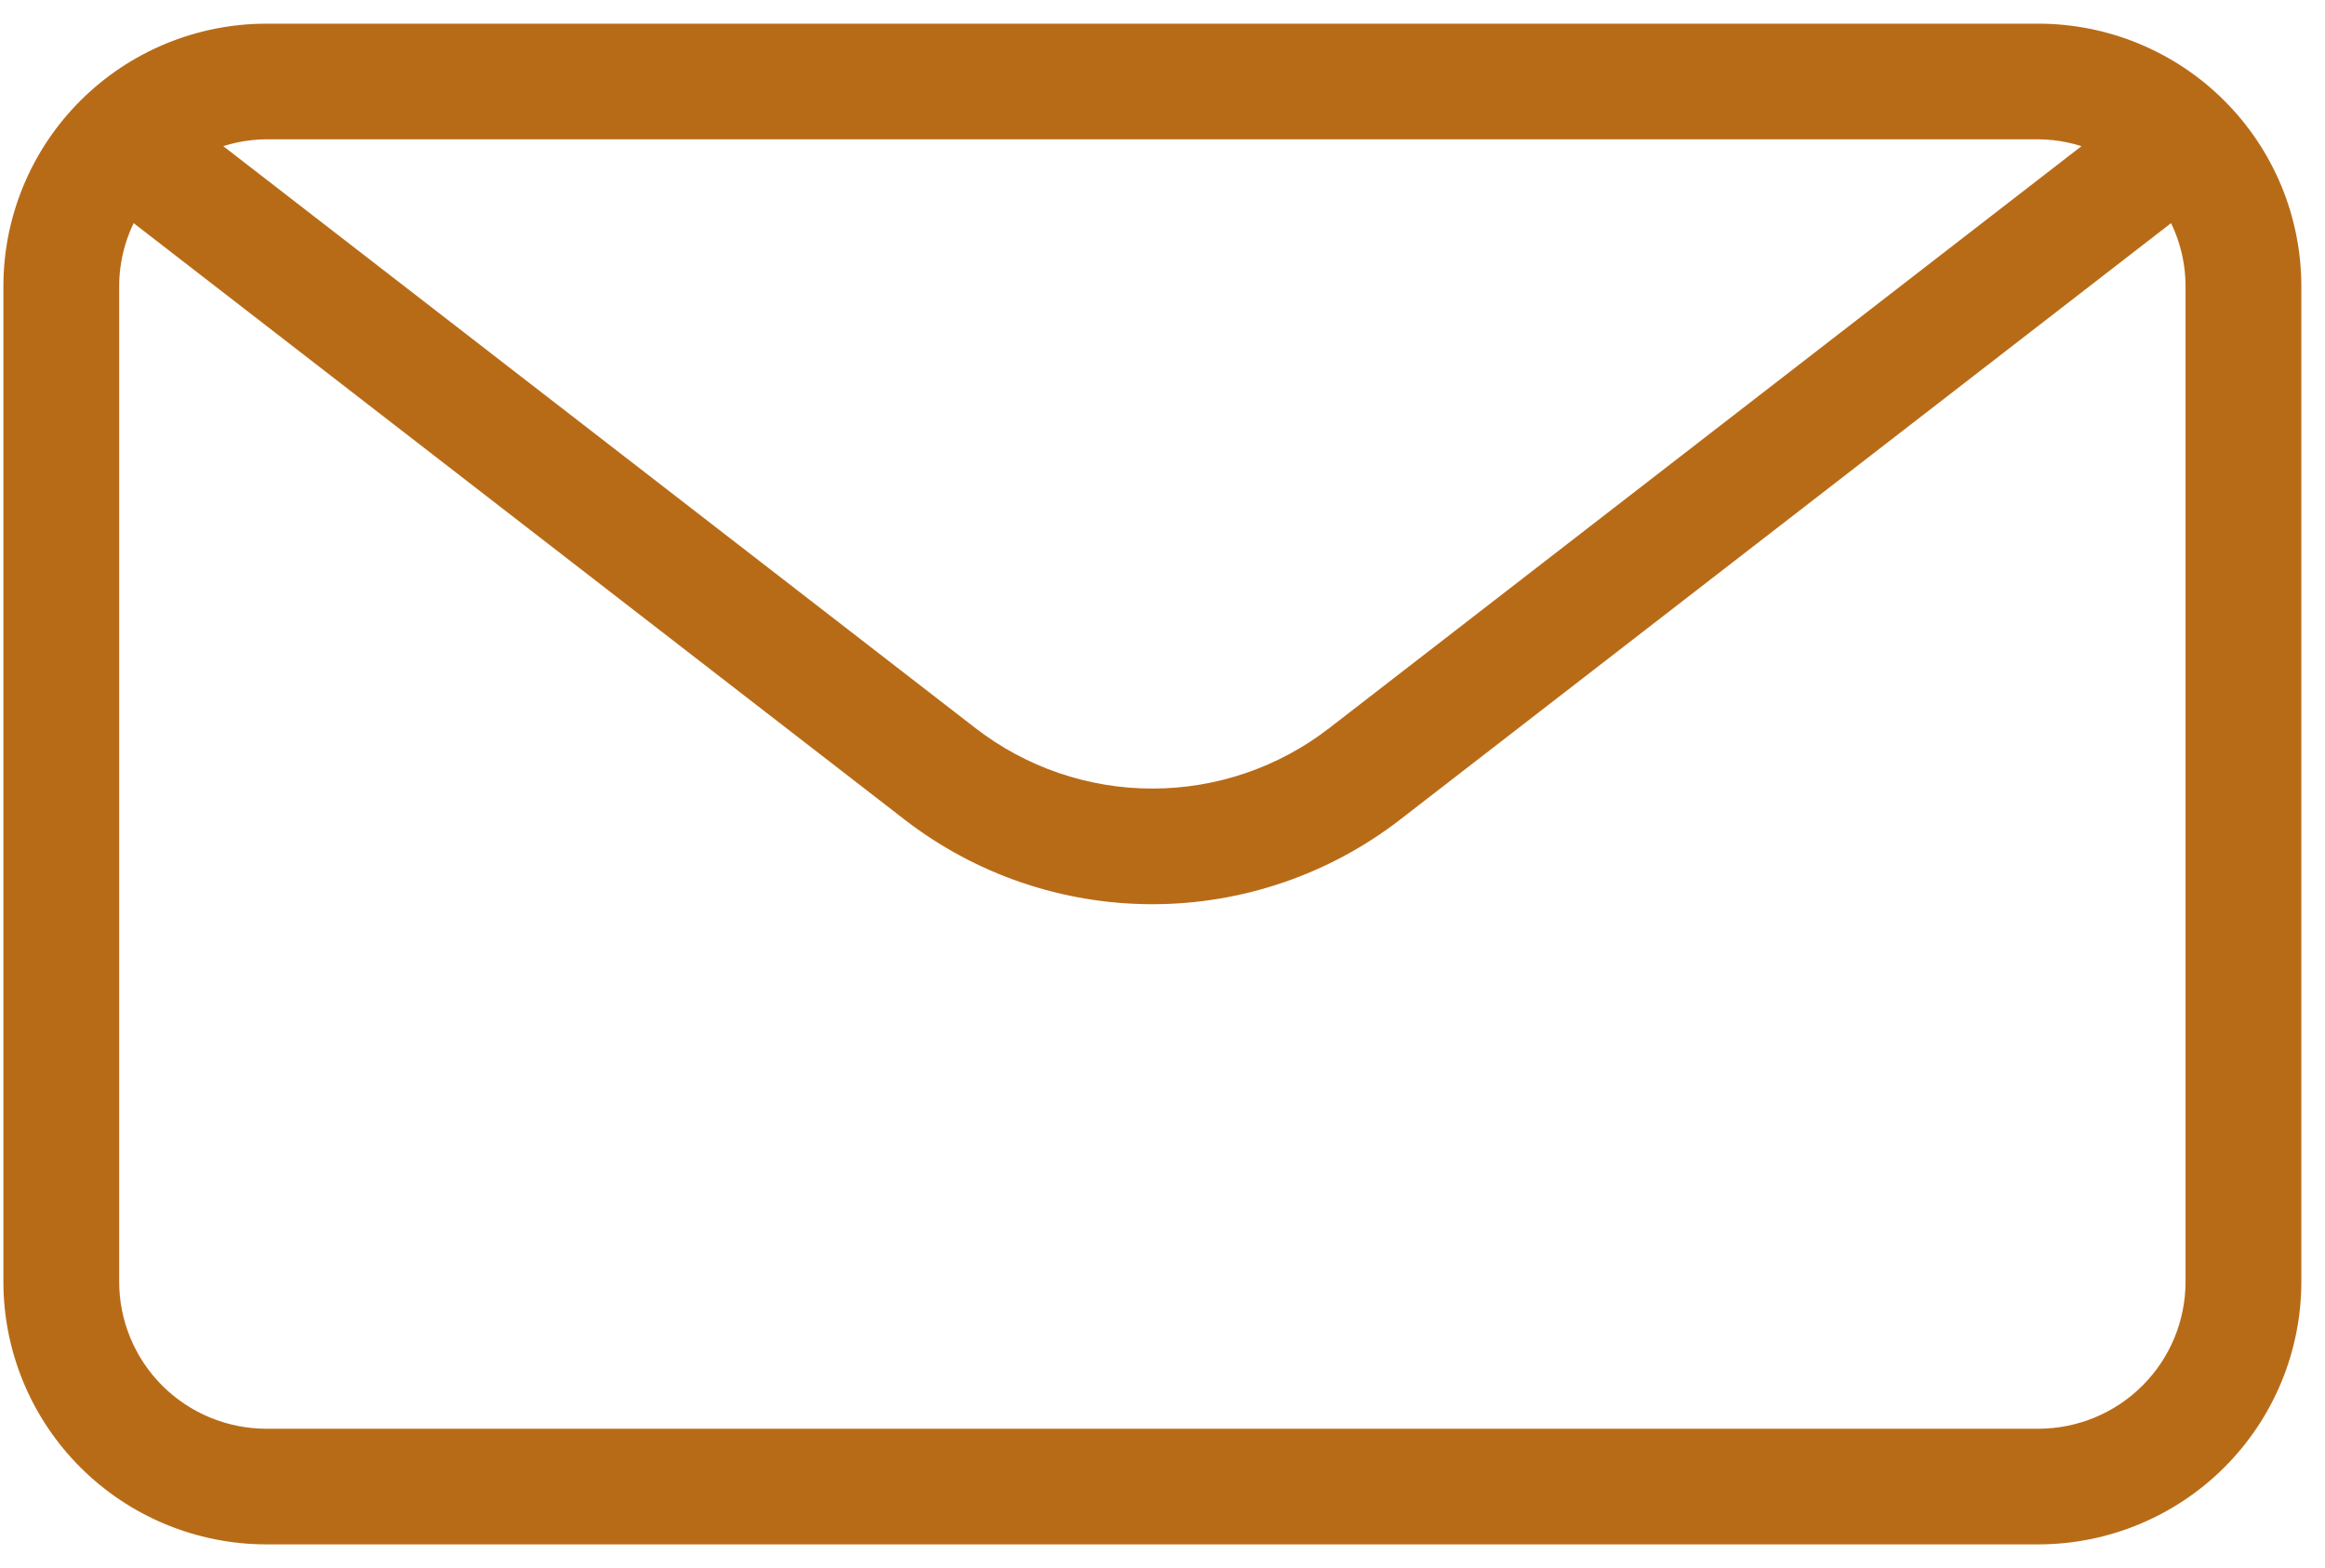 <svg width="86" height="58" viewBox="0 0 86 58" fill="none" xmlns="http://www.w3.org/2000/svg">
<path d="M75.4 1.188H9.85C7.355 1.19 4.962 2.181 3.198 3.942C1.433 5.703 0.44 8.091 0.438 10.581V47.418C0.44 49.909 1.433 52.297 3.198 54.058C4.962 55.819 7.355 56.81 9.85 56.812H75.4C77.895 56.81 80.288 55.819 82.052 54.058C83.817 52.297 84.81 49.91 84.812 47.419V10.582C84.81 8.091 83.817 5.703 82.052 3.942C80.288 2.181 77.895 1.19 75.4 1.188ZM75.399 4.84C76.167 4.845 76.924 5.006 77.626 5.311L49.36 27.179C47.433 28.671 45.064 29.481 42.625 29.481C40.186 29.481 37.817 28.671 35.89 27.179L7.625 5.311C8.326 5.006 9.083 4.845 9.851 4.84C9.851 4.84 9.852 4.84 9.851 4.84H75.399ZM81.154 47.418C81.152 48.94 80.546 50.4 79.467 51.476C78.388 52.553 76.925 53.158 75.399 53.16H9.851C8.325 53.158 6.862 52.553 5.783 51.476C4.705 50.4 4.098 48.94 4.096 47.418V10.582C4.096 10.582 4.096 10.582 4.096 10.582C4.098 9.598 4.355 8.632 4.841 7.779L33.649 30.067C36.217 32.054 39.375 33.133 42.625 33.133C45.875 33.133 49.033 32.054 51.601 30.067L80.409 7.779C80.895 8.632 81.152 9.597 81.154 10.582V47.418Z" fill="#B86B17"/>
<path d="M9.851 4.84C9.083 4.845 8.326 5.006 7.625 5.311L35.89 27.179C37.817 28.671 40.186 29.481 42.625 29.481C45.064 29.481 47.433 28.671 49.36 27.179L77.626 5.311C76.924 5.006 76.167 4.845 75.399 4.84H9.851ZM9.851 4.84C9.852 4.84 9.851 4.84 9.851 4.84ZM4.096 10.582V47.418C4.098 48.94 4.705 50.4 5.783 51.476C6.862 52.553 8.325 53.158 9.851 53.16H75.399C76.925 53.158 78.388 52.553 79.467 51.476C80.546 50.4 81.152 48.94 81.154 47.418V10.582C81.152 9.597 80.895 8.632 80.409 7.779L51.601 30.067C49.033 32.054 45.875 33.133 42.625 33.133C39.375 33.133 36.217 32.054 33.649 30.067L4.841 7.779C4.355 8.632 4.098 9.598 4.096 10.582ZM4.096 10.582C4.096 10.582 4.096 10.582 4.096 10.582ZM75.4 1.188H9.85C7.355 1.19 4.962 2.181 3.198 3.942C1.433 5.703 0.44 8.091 0.438 10.581V47.418C0.44 49.909 1.433 52.297 3.198 54.058C4.962 55.819 7.355 56.81 9.85 56.812H75.4C77.895 56.81 80.288 55.819 82.052 54.058C83.817 52.297 84.81 49.91 84.812 47.419V10.582C84.81 8.091 83.817 5.703 82.052 3.942C80.288 2.181 77.895 1.19 75.4 1.188Z" stroke="#B86B17" stroke-width="0.625"/>
</svg>
